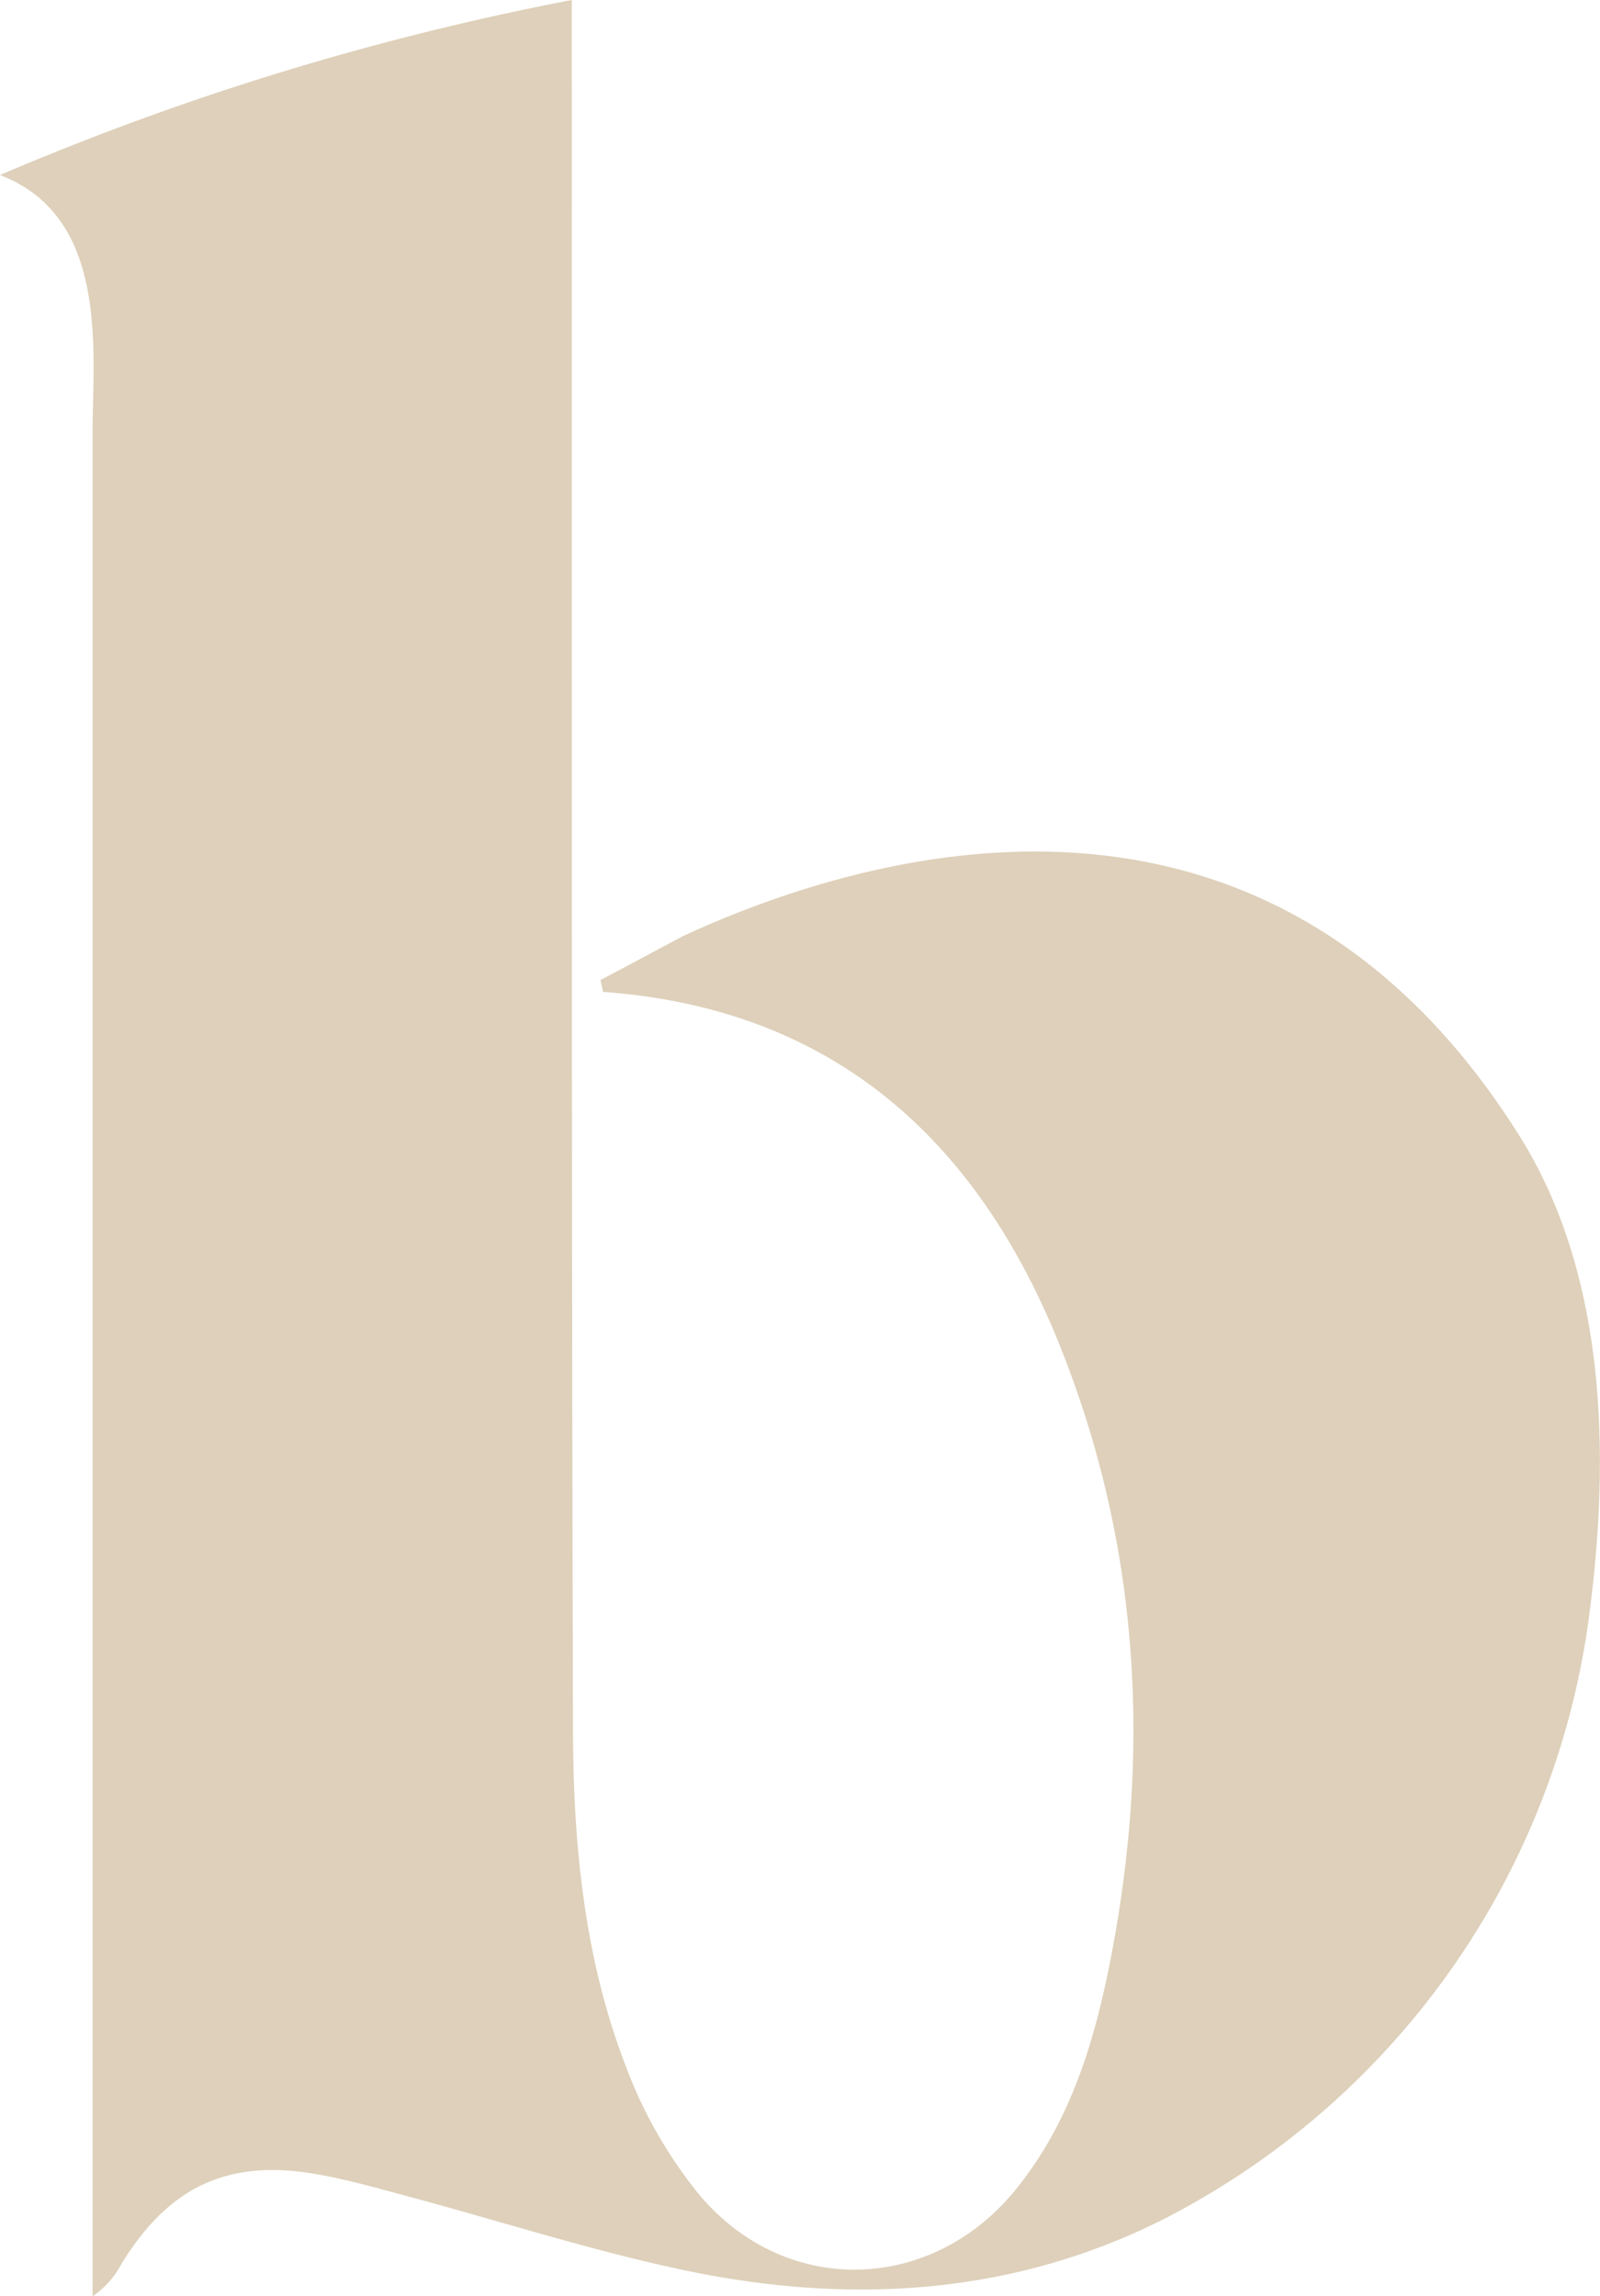 <svg xmlns="http://www.w3.org/2000/svg" viewBox="0 0 91.45 131.19">
  <path d="M66.68,126.7l.32-.17A45.38,45.38,0,0,0,90.9,91.75c1.31-10.45.36-19.76-4-26.77C72.23,41.53,49,48.87,39,53.5c-1.56.83-3.11,1.67-4.68,2.49l.15.68c13.8,1,22,9.18,26.55,21.35,4.21,11.15,4.72,22.72,2.36,34.4-.91,4.52-2.29,8.86-5.2,12.52C53.4,131,45,131.32,40,125.43A26.13,26.13,0,0,1,35.75,118c-2.38-6.19-3-12.77-3-19.34-.09-31.85-.06-63.7-.07-95.55V0A159.88,159.88,0,0,0,0,10c6.17,2.36,5.33,9.87,5.29,14.52V131.19a5,5,0,0,0,1.64-1.83c2.77-4.52,6.22-6.08,11.41-5.1,1.73.32,3.44.81,5.14,1.27,5.19,1.39,10.32,3.05,15.57,4.16C48.54,131.7,57.94,131.16,66.68,126.7Z" style="fill: #ded0ba"/>
</svg>
